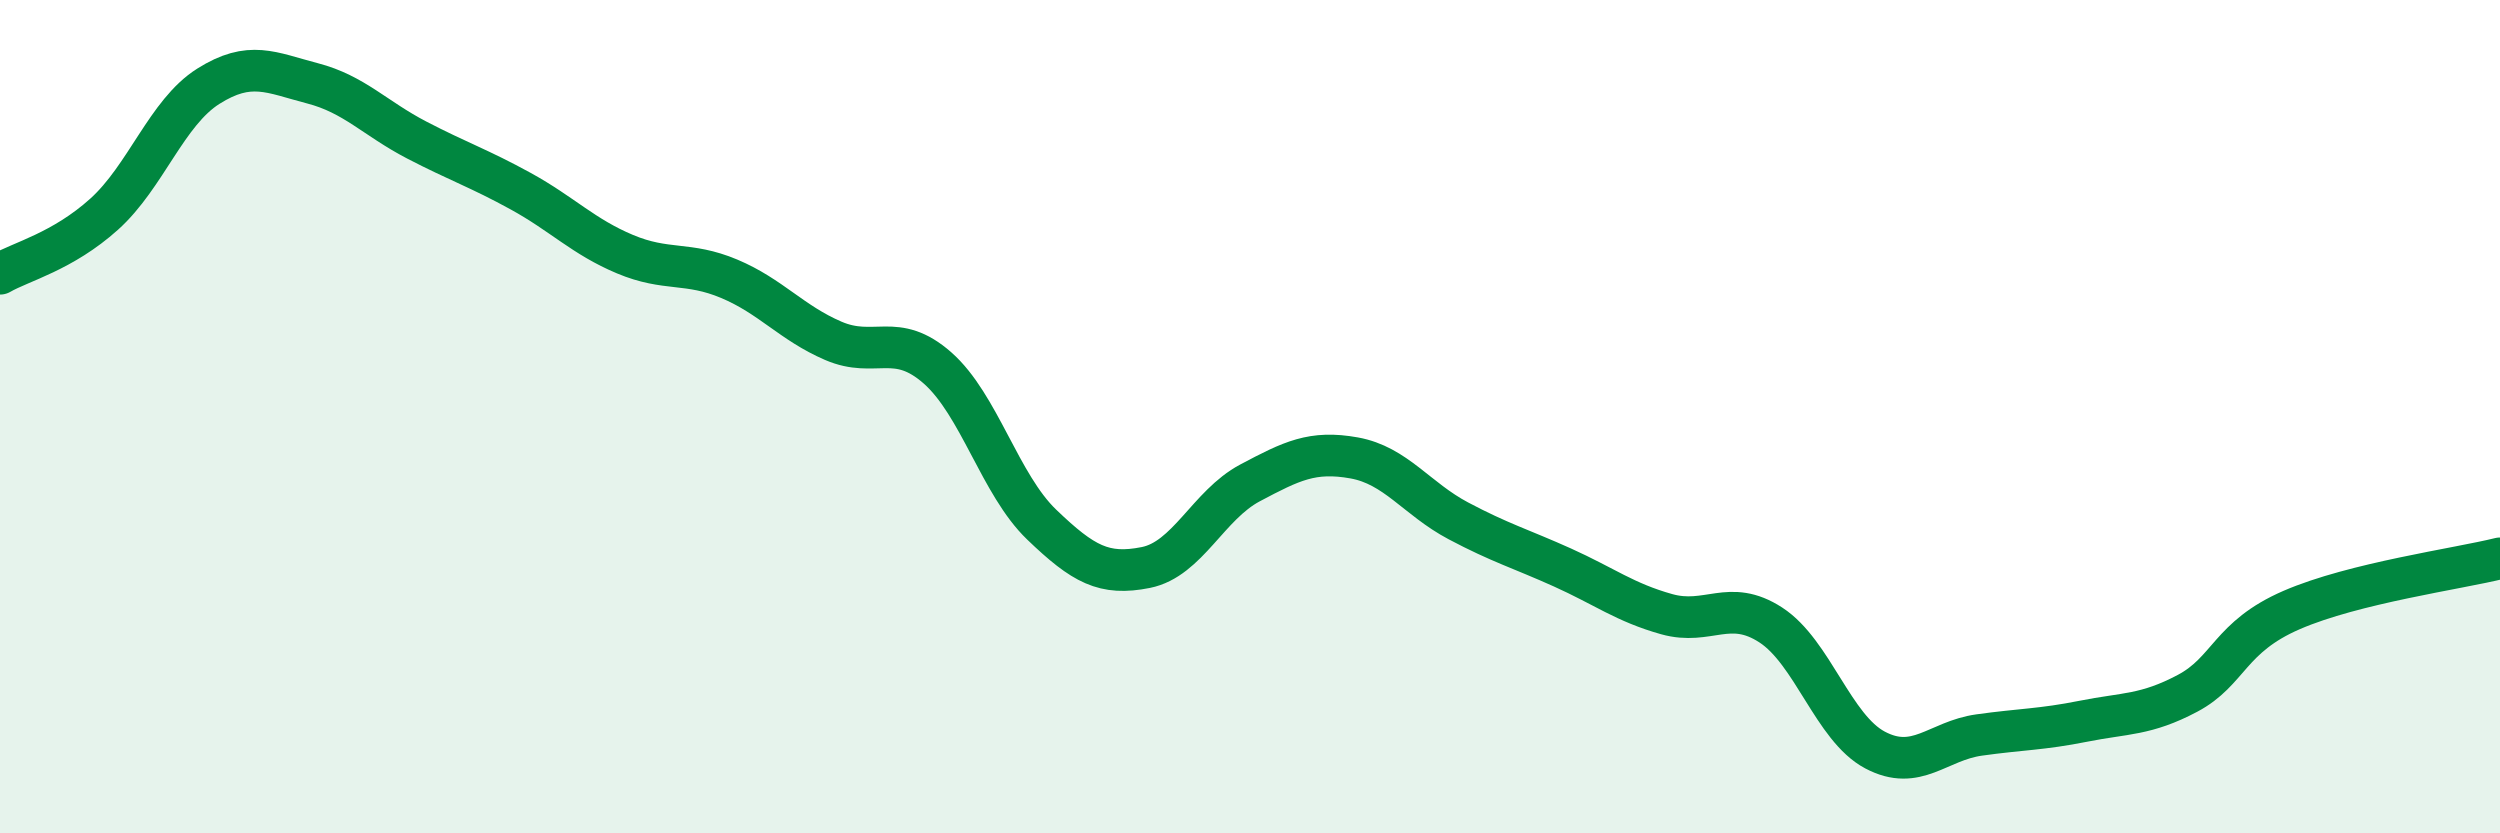 
    <svg width="60" height="20" viewBox="0 0 60 20" xmlns="http://www.w3.org/2000/svg">
      <path
        d="M 0,6.57 C 0.5,6.28 1.5,6.04 2.5,5.14 C 3.5,4.24 4,2.7 5,2.07 C 6,1.44 6.5,1.74 7.5,2 C 8.5,2.26 9,2.84 10,3.36 C 11,3.88 11.5,4.04 12.5,4.59 C 13.5,5.14 14,5.68 15,6.1 C 16,6.52 16.5,6.27 17.5,6.69 C 18.5,7.11 19,7.75 20,8.18 C 21,8.61 21.5,7.95 22.5,8.83 C 23.5,9.71 24,11.63 25,12.59 C 26,13.55 26.5,13.82 27.5,13.62 C 28.5,13.42 29,12.12 30,11.59 C 31,11.06 31.5,10.81 32.5,10.99 C 33.5,11.17 34,11.97 35,12.5 C 36,13.03 36.5,13.17 37.5,13.62 C 38.5,14.07 39,14.46 40,14.74 C 41,15.02 41.5,14.35 42.5,15 C 43.5,15.65 44,17.47 45,18 C 46,18.53 46.5,17.78 47.5,17.64 C 48.5,17.5 49,17.51 50,17.31 C 51,17.11 51.5,17.17 52.5,16.64 C 53.5,16.11 53.5,15.29 55,14.64 C 56.5,13.99 59,13.65 60,13.4L60 20L0 20Z"
        fill="#008740"
        opacity="0.1"
        stroke-linecap="round"
        stroke-linejoin="round"
      />
      <path
        d="M 0,6.57 C 0.5,6.28 1.5,6.04 2.5,5.14 C 3.5,4.24 4,2.7 5,2.07 C 6,1.44 6.5,1.74 7.5,2 C 8.5,2.26 9,2.84 10,3.36 C 11,3.88 11.5,4.04 12.5,4.59 C 13.5,5.14 14,5.68 15,6.1 C 16,6.52 16.5,6.27 17.5,6.69 C 18.5,7.11 19,7.75 20,8.18 C 21,8.61 21.5,7.95 22.5,8.83 C 23.5,9.71 24,11.63 25,12.59 C 26,13.55 26.5,13.82 27.5,13.62 C 28.5,13.42 29,12.12 30,11.59 C 31,11.06 31.5,10.81 32.5,10.99 C 33.5,11.17 34,11.97 35,12.5 C 36,13.03 36.5,13.17 37.5,13.62 C 38.5,14.07 39,14.46 40,14.74 C 41,15.02 41.5,14.35 42.5,15 C 43.5,15.65 44,17.47 45,18 C 46,18.53 46.5,17.78 47.5,17.64 C 48.5,17.5 49,17.51 50,17.31 C 51,17.11 51.5,17.17 52.5,16.64 C 53.5,16.11 53.5,15.29 55,14.64 C 56.5,13.99 59,13.65 60,13.4"
        stroke="#008740"
        stroke-width="1"
        fill="none"
        stroke-linecap="round"
        stroke-linejoin="round"
      />
    </svg>
  